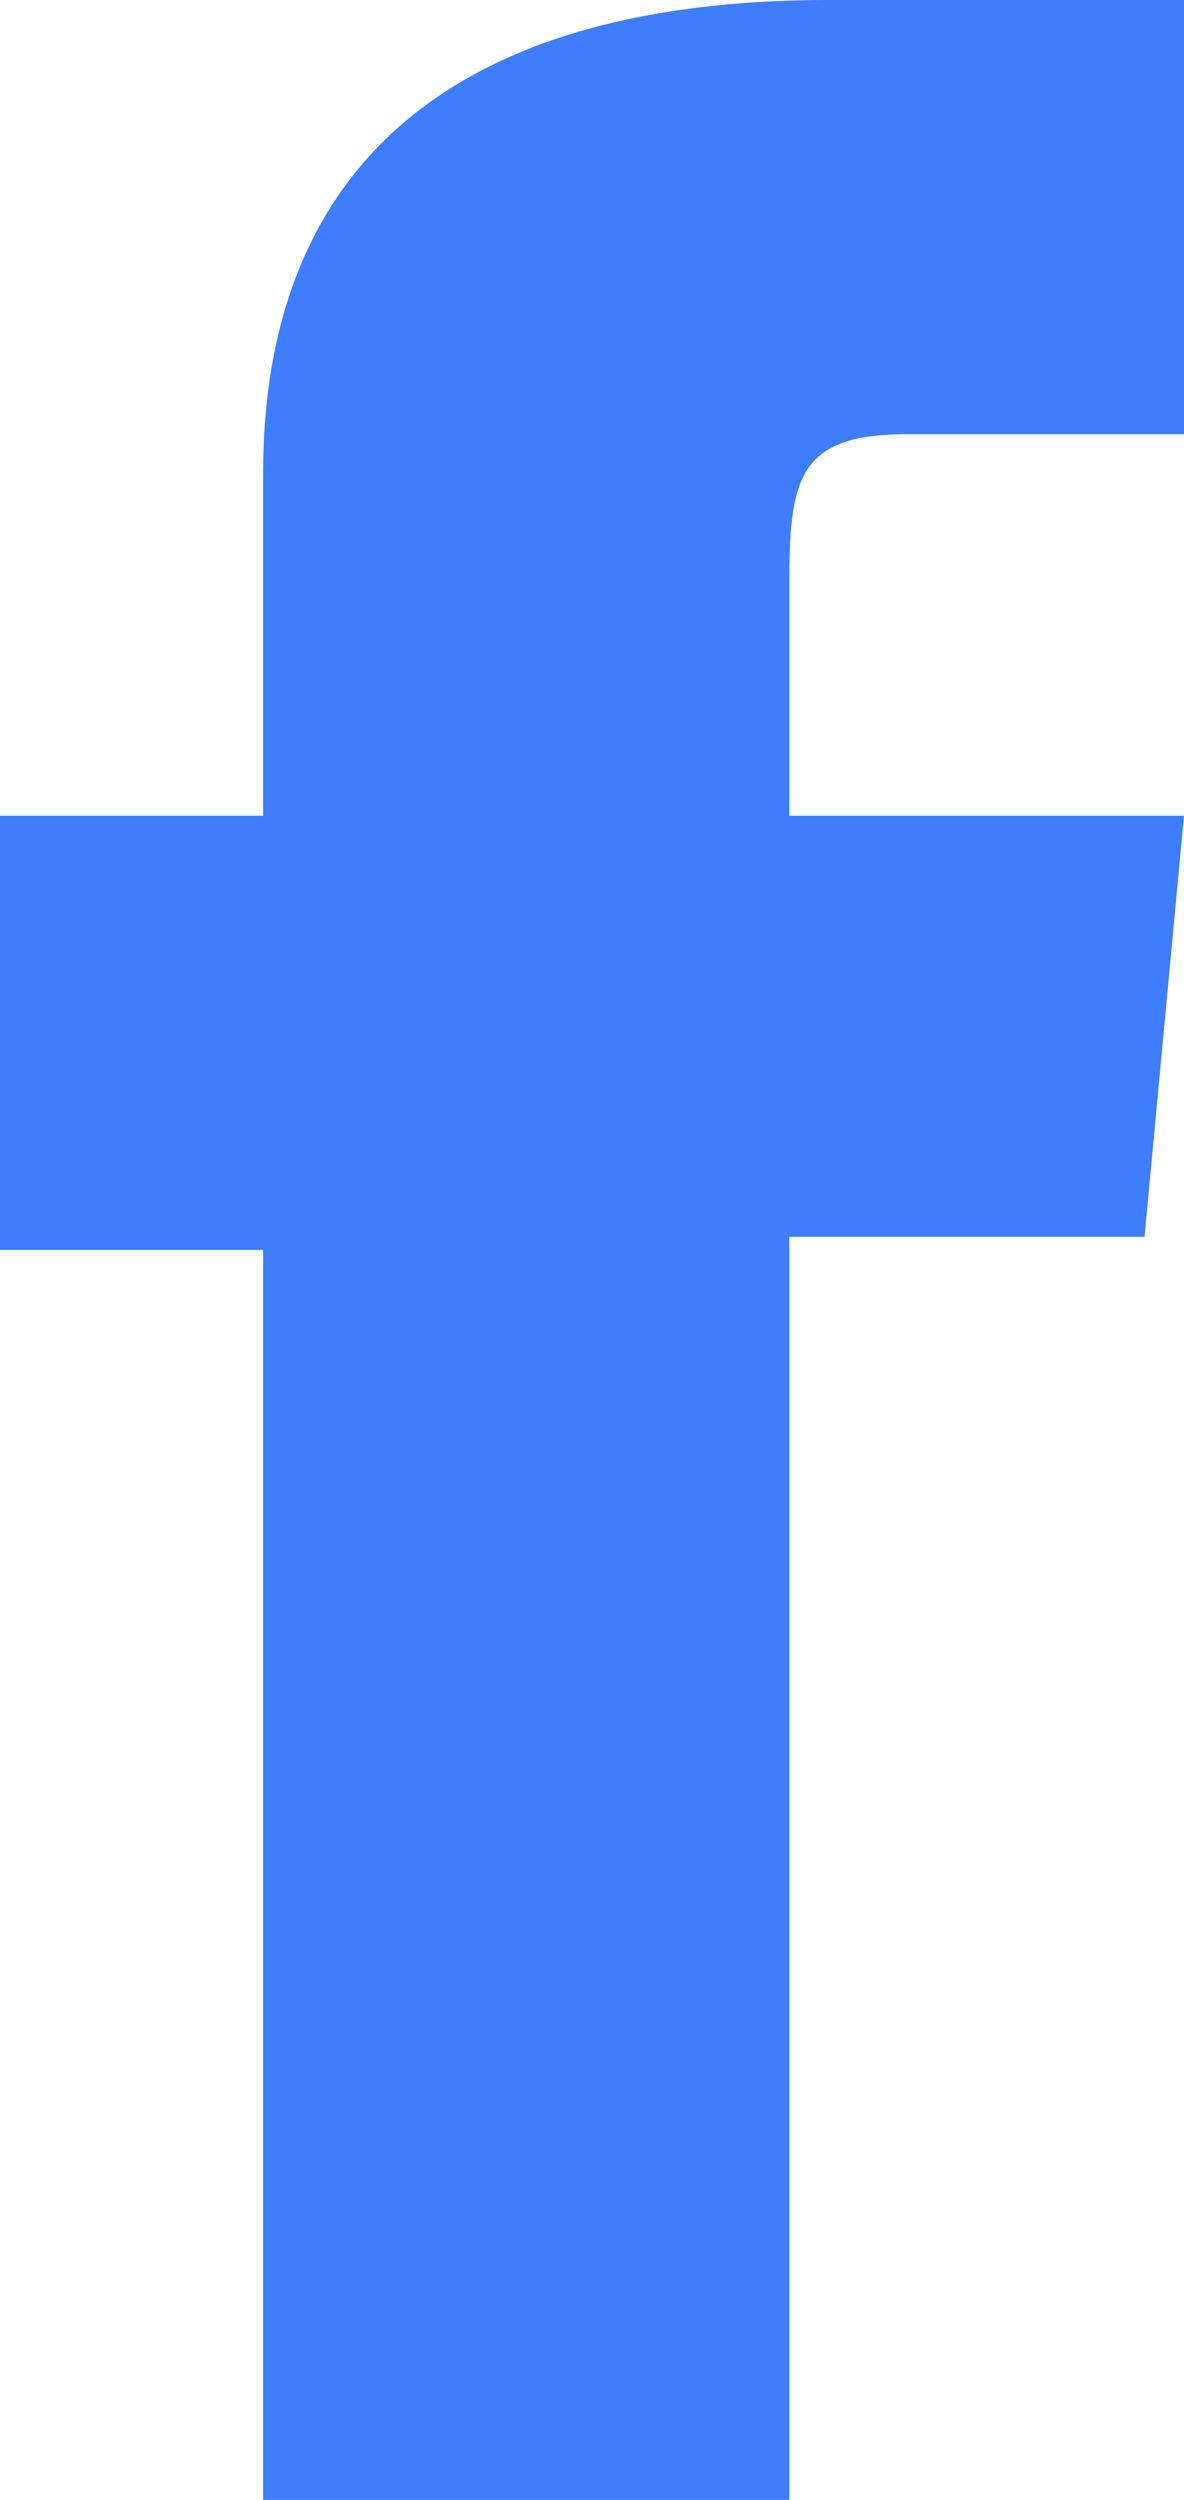 <?xml version="1.0" encoding="utf-8"?>
<!-- Generator: Adobe Illustrator 18.1.0, SVG Export Plug-In . SVG Version: 6.00 Build 0)  -->
<!DOCTYPE svg PUBLIC "-//W3C//DTD SVG 1.1//EN" "http://www.w3.org/Graphics/SVG/1.1/DTD/svg11.dtd">
<svg version="1.1" id="Layer_1" xmlns="http://www.w3.org/2000/svg" xmlns:xlink="http://www.w3.org/1999/xlink" x="0px" y="0px"
	 width="9px" height="19px" viewBox="-507 375 9 19" enable-background="new -507 375 9 19" xml:space="preserve">
<path fill="#3E7DFB" d="M-498,378.3c0,0-1.5,0-2.1,0c-0.8,0-0.9,0.3-0.9,1.1c0,0.6,0,1.8,0,1.8h3l-0.3,3.2h-2.7v9.6h-4v-9.5h-2v-3.3
	h2c0,0,0-0.5,0-2.6c0-2.3,1.4-3.6,4.3-3.6c0.5,0,2.7,0,2.7,0V378.3L-498,378.3z"/>
</svg>
